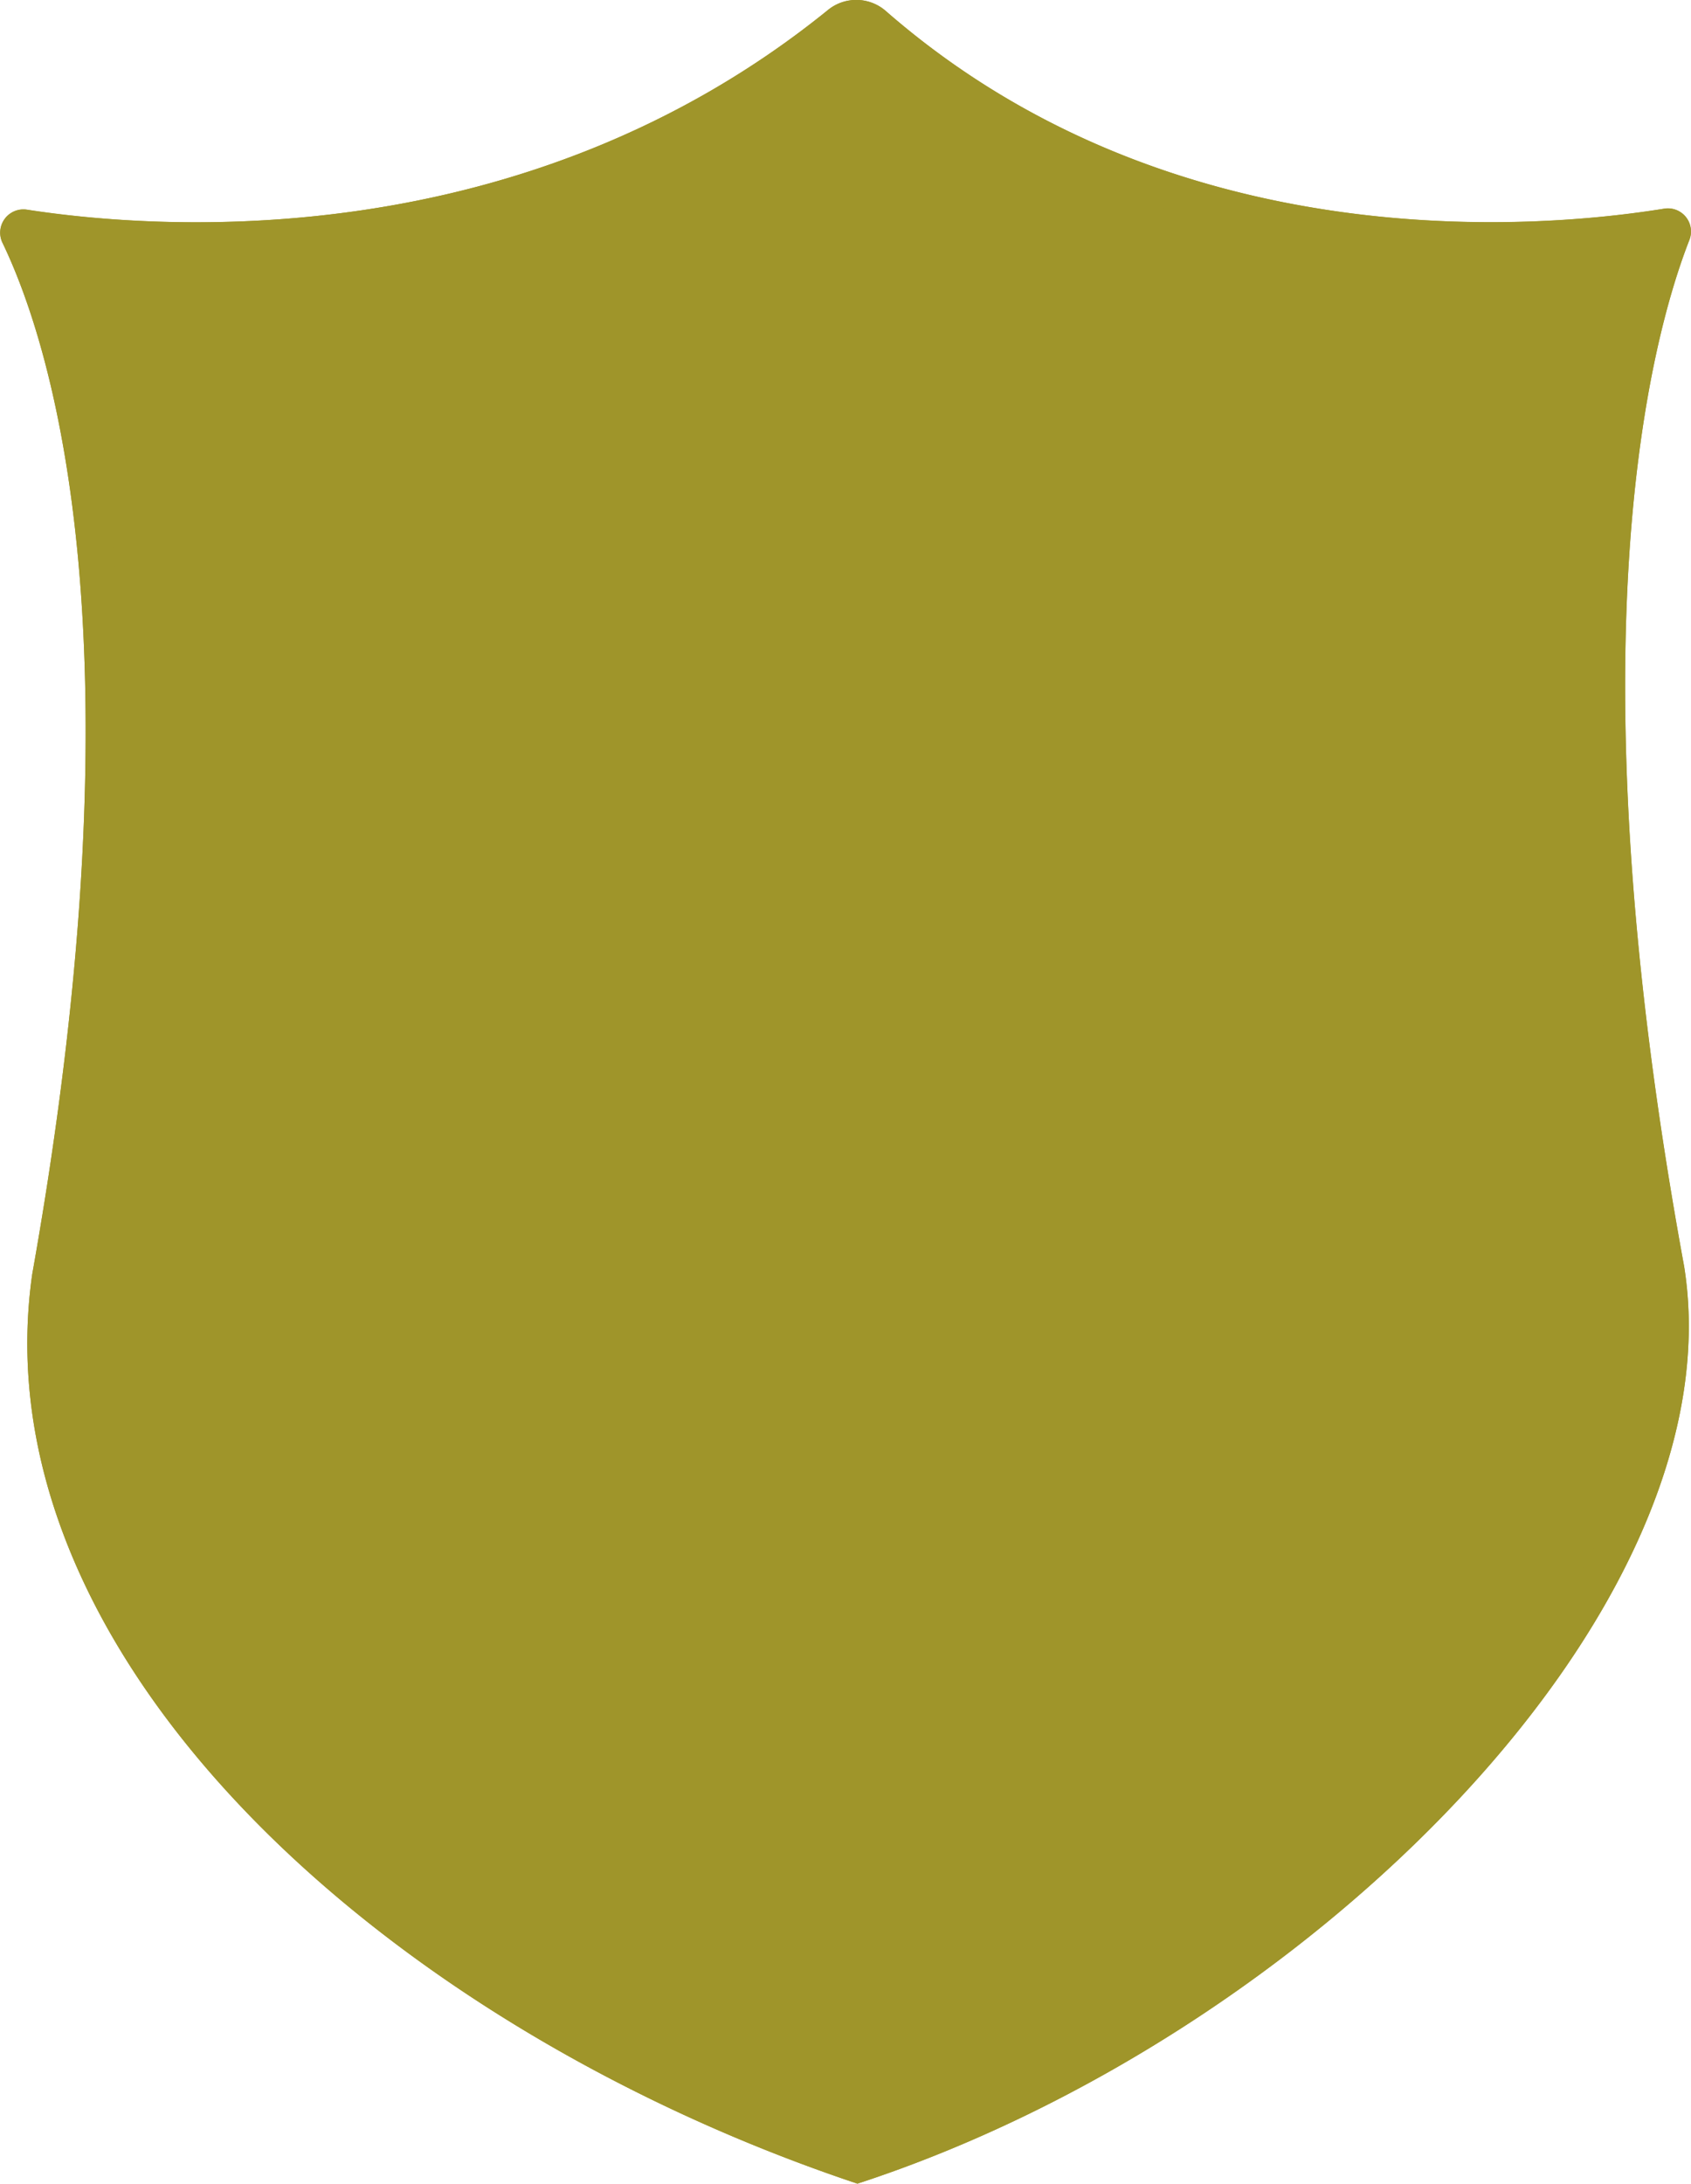 <svg xmlns="http://www.w3.org/2000/svg" width="46.49" height="60" viewBox="0 0 46.49 60">
  <g id="グループ_27559" data-name="グループ 27559" transform="translate(-937 -13519)">
    <g id="グループ_27558" data-name="グループ 27558" transform="translate(0 -23)">
      <path id="パス_59240" data-name="パス 59240" d="M46.25,6.236C42.825,6.79,32.727,7.678,24.85.8a1.232,1.232,0,0,0-1.583-.03C14.86,7.585,4.814,6.814,1.239,6.259a.639.639,0,0,0-.675.9C1.9,9.928,4.5,18.024,1.386,35.511-.105,45.937,10.958,56.119,24.073,60.5,36.45,56.465,48.3,44.668,46.8,35.3c-3.144-17.11-.938-25.435.143-28.2A.635.635,0,0,0,46.25,6.236Z" transform="translate(936.5 13541.5)" fill="#9f952a"/>
      <path id="パス_59240_-_アウトライン" data-name="パス 59240 - アウトライン" d="M24.04,1.5a.225.225,0,0,0-.143.05,28.376,28.376,0,0,1-18,6.057,32.422,32.422,0,0,1-4.16-.265,28.15,28.15,0,0,1,1.895,8.382A75.924,75.924,0,0,1,2.373,35.669a13.529,13.529,0,0,0,1.008,7.146A22.188,22.188,0,0,0,7.974,49.58a36.011,36.011,0,0,0,7.33,5.778,45.031,45.031,0,0,0,8.771,4.087,38.754,38.754,0,0,0,8.439-4.109,39.507,39.507,0,0,0,7.394-6.12,25.441,25.441,0,0,0,4.8-7,12.082,12.082,0,0,0,1.111-6.752,82.1,82.1,0,0,1-1.525-19.713A32.137,32.137,0,0,1,45.8,7.315a31.773,31.773,0,0,1-4.312.291,26.05,26.05,0,0,1-17.294-6.05A.233.233,0,0,0,24.04,1.5m0-1a1.23,1.23,0,0,1,.81.3c7.878,6.875,17.976,5.987,21.4,5.433a.635.635,0,0,1,.695.86c-1.081,2.768-3.287,11.092-.143,28.2C48.3,44.668,36.45,56.465,24.073,60.5,10.958,56.119-.105,45.937,1.386,35.511,4.5,18.024,1.9,9.928.564,7.164a.639.639,0,0,1,.675-.9C4.814,6.814,14.86,7.585,23.267.773A1.224,1.224,0,0,1,24.04.5Z" transform="translate(936.5 13541.5)" fill="#9f952a"/>
    </g>
  </g>
</svg>
